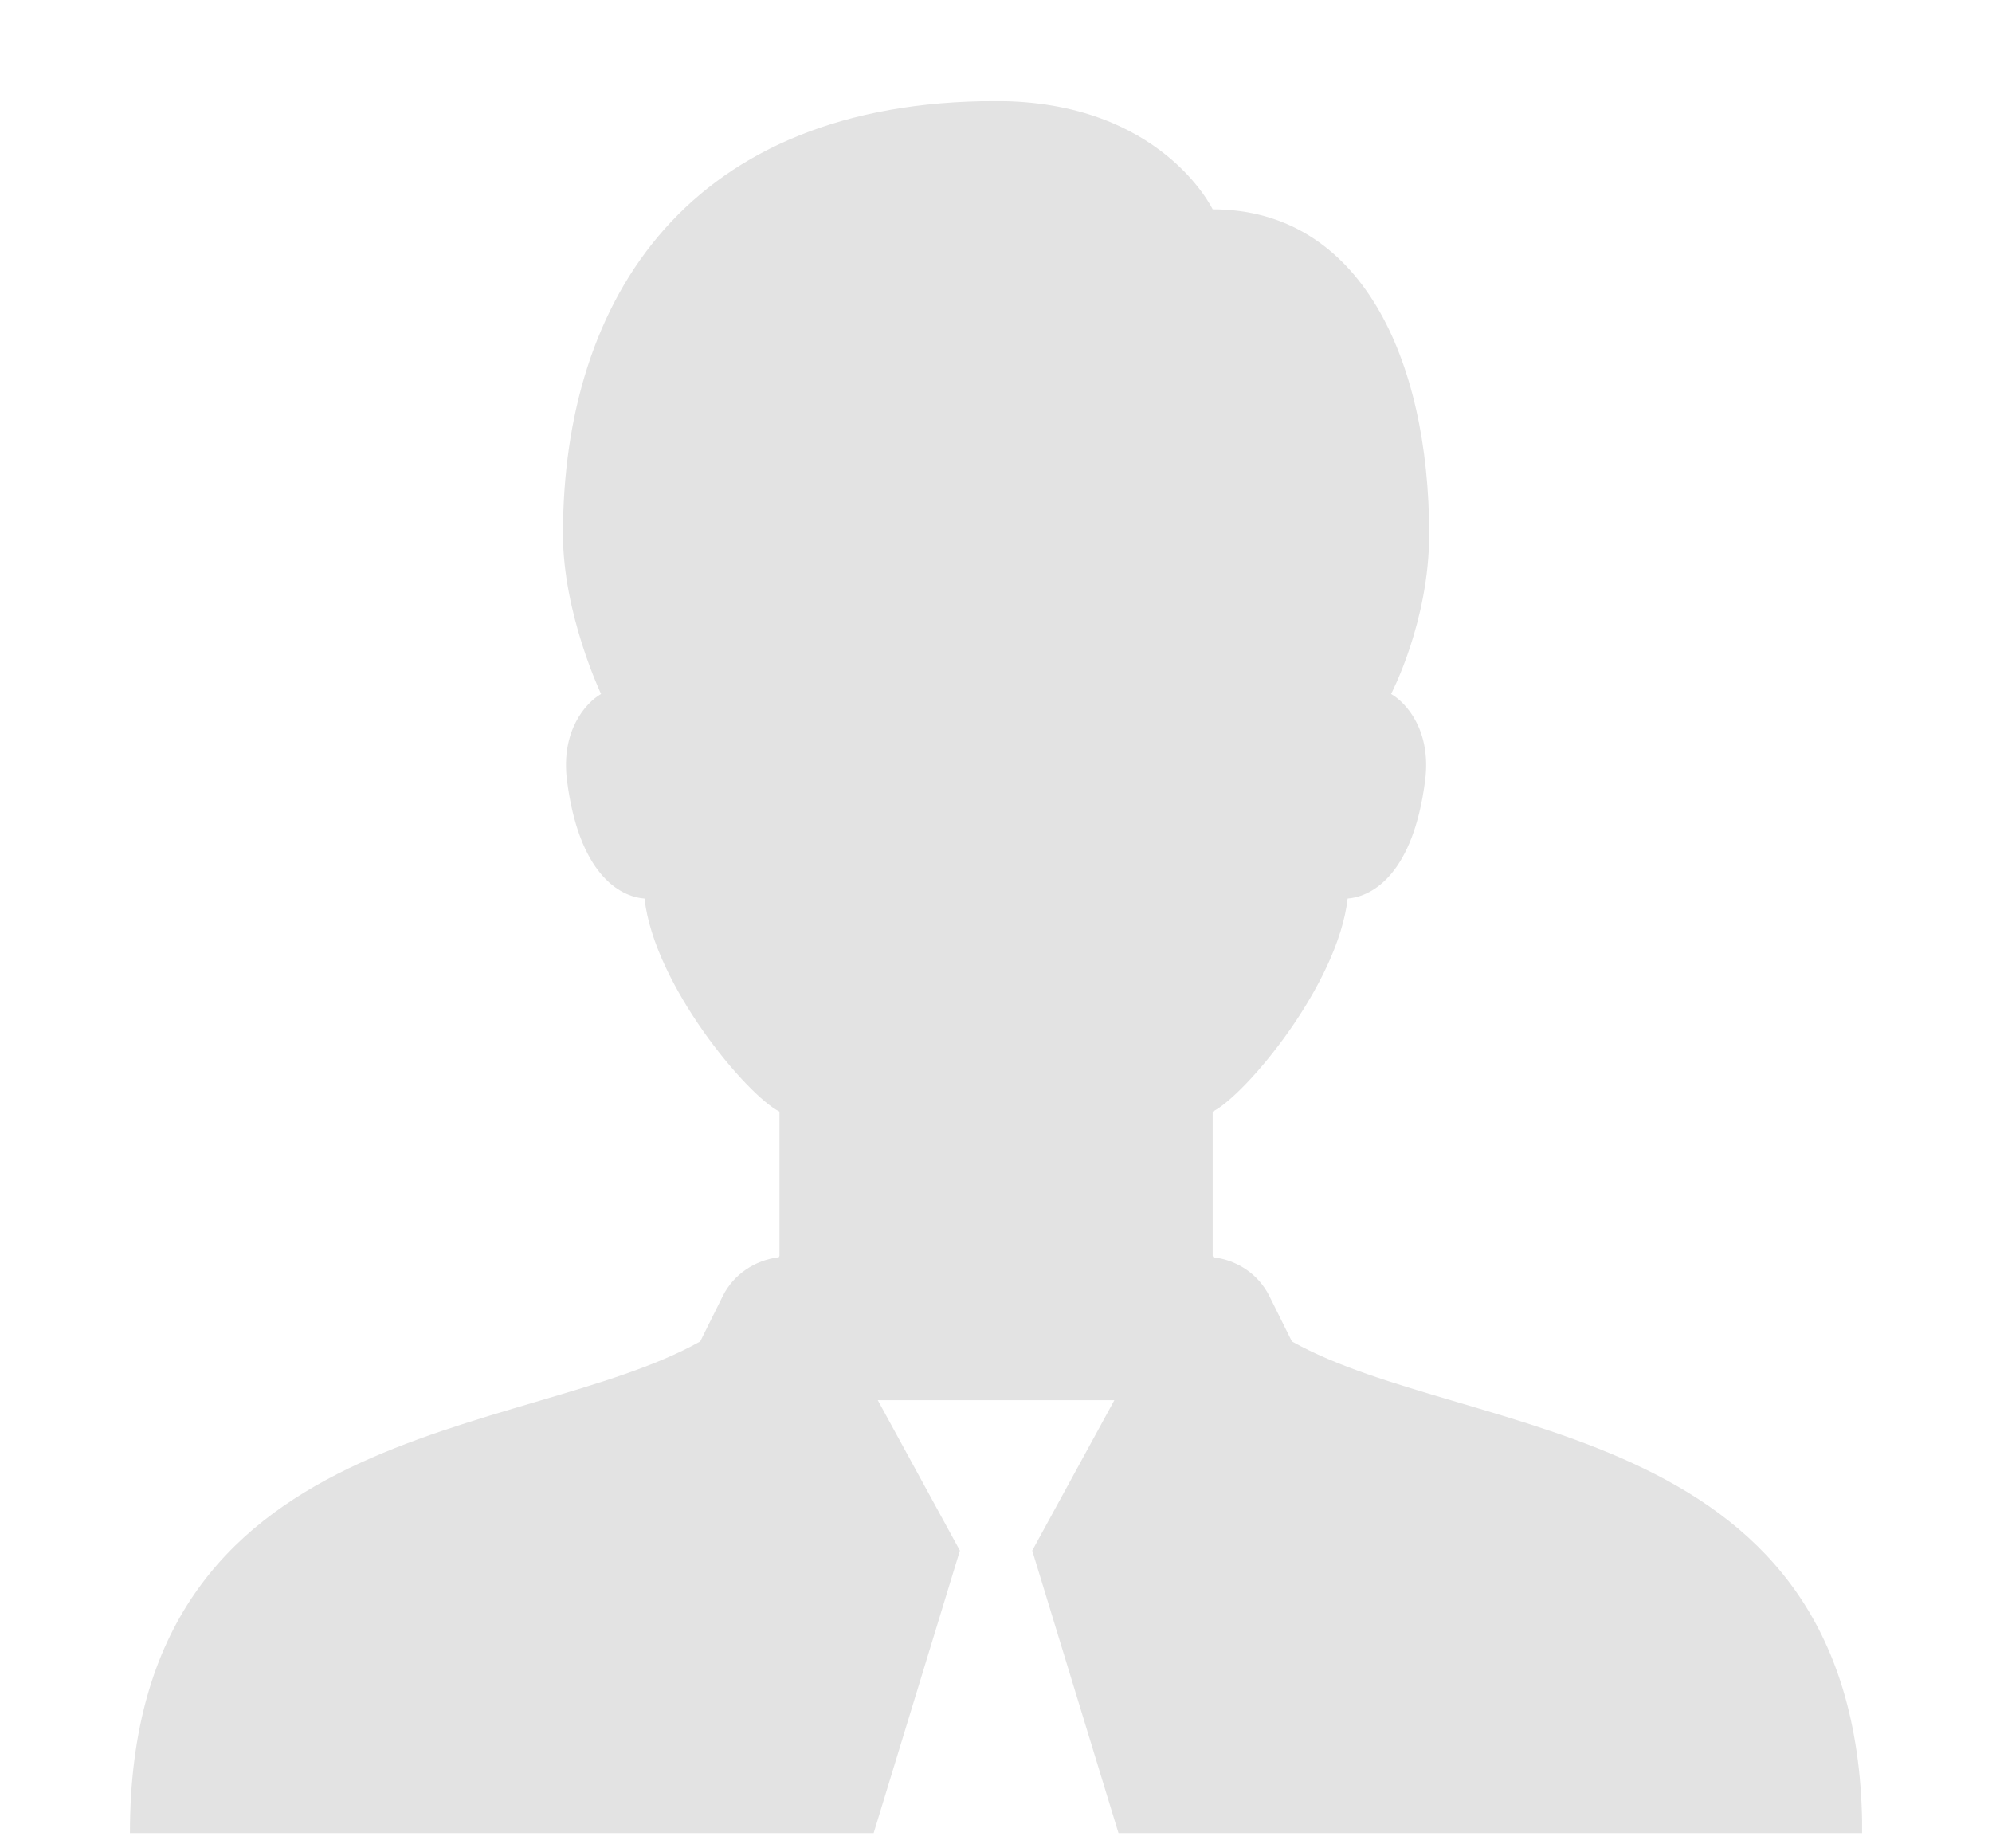 <?xml version="1.0" encoding="UTF-8"?>
<svg id="Layer_1" data-name="Layer 1" xmlns="http://www.w3.org/2000/svg" xmlns:xlink="http://www.w3.org/1999/xlink" viewBox="0 0 138 127.99">
  <defs>
    <style>
      .cls-1 {
        fill: #000;
      }

      .cls-1, .cls-2 {
        stroke-width: 0px;
      }

      .cls-3 {
        clip-path: url(#clippath-2);
      }

      .cls-2 {
        fill: none;
      }

      .cls-4 {
        clip-path: url(#clippath-1);
      }

      .cls-5 {
        clip-path: url(#clippath);
      }

      .cls-6 {
        opacity: .11;
      }
    </style>
    <clipPath id="clippath">
      <rect class="cls-2" x="9" y="7" width="120" height="119.99"/>
    </clipPath>
    <clipPath id="clippath-1">
      <rect class="cls-2" x="9" y="7" width="120" height="119.99"/>
    </clipPath>
    <clipPath id="clippath-2">
      <rect class="cls-2" width="138" height="127.99"/>
    </clipPath>
  </defs>
  <g class="cls-5">
    <g class="cls-4">
      <g class="cls-6">
        <g class="cls-3">
          <path class="cls-1" d="M69,7c-21.21,0-30,13.61-30,30,0,5.52,2.64,11.07,2.64,11.07-1.06.61-2.8,2.55-2.36,5.99.82,6.42,3.6,8.05,5.37,8.18.67,5.99,7.1,13.64,9.35,14.76v10s-.04.06-.05.09c-1.65.2-3.13,1.18-3.88,2.69l-1.56,3.14c-12.34,6.92-39.51,5.2-39.51,34.07h51.52l5.98-19.58-5.69-10.42h16.39l-5.69,10.42,5.98,19.58h51.52c0-28.87-27.17-27.15-39.51-34.07l-1.56-3.14c-.75-1.51-2.22-2.49-3.88-2.69-.01-.03-.04-.06-.05-.09v-10c2.25-1.11,8.68-8.77,9.35-14.76,1.77-.14,4.55-1.77,5.37-8.18.44-3.44-1.3-5.38-2.36-5.99,0,0,2.64-5.01,2.64-11.07,0-12.14-4.76-22.5-15-22.5,0,0-3.56-7.5-15-7.5"/>
        </g>
      </g>
    </g>
  </g>
</svg>